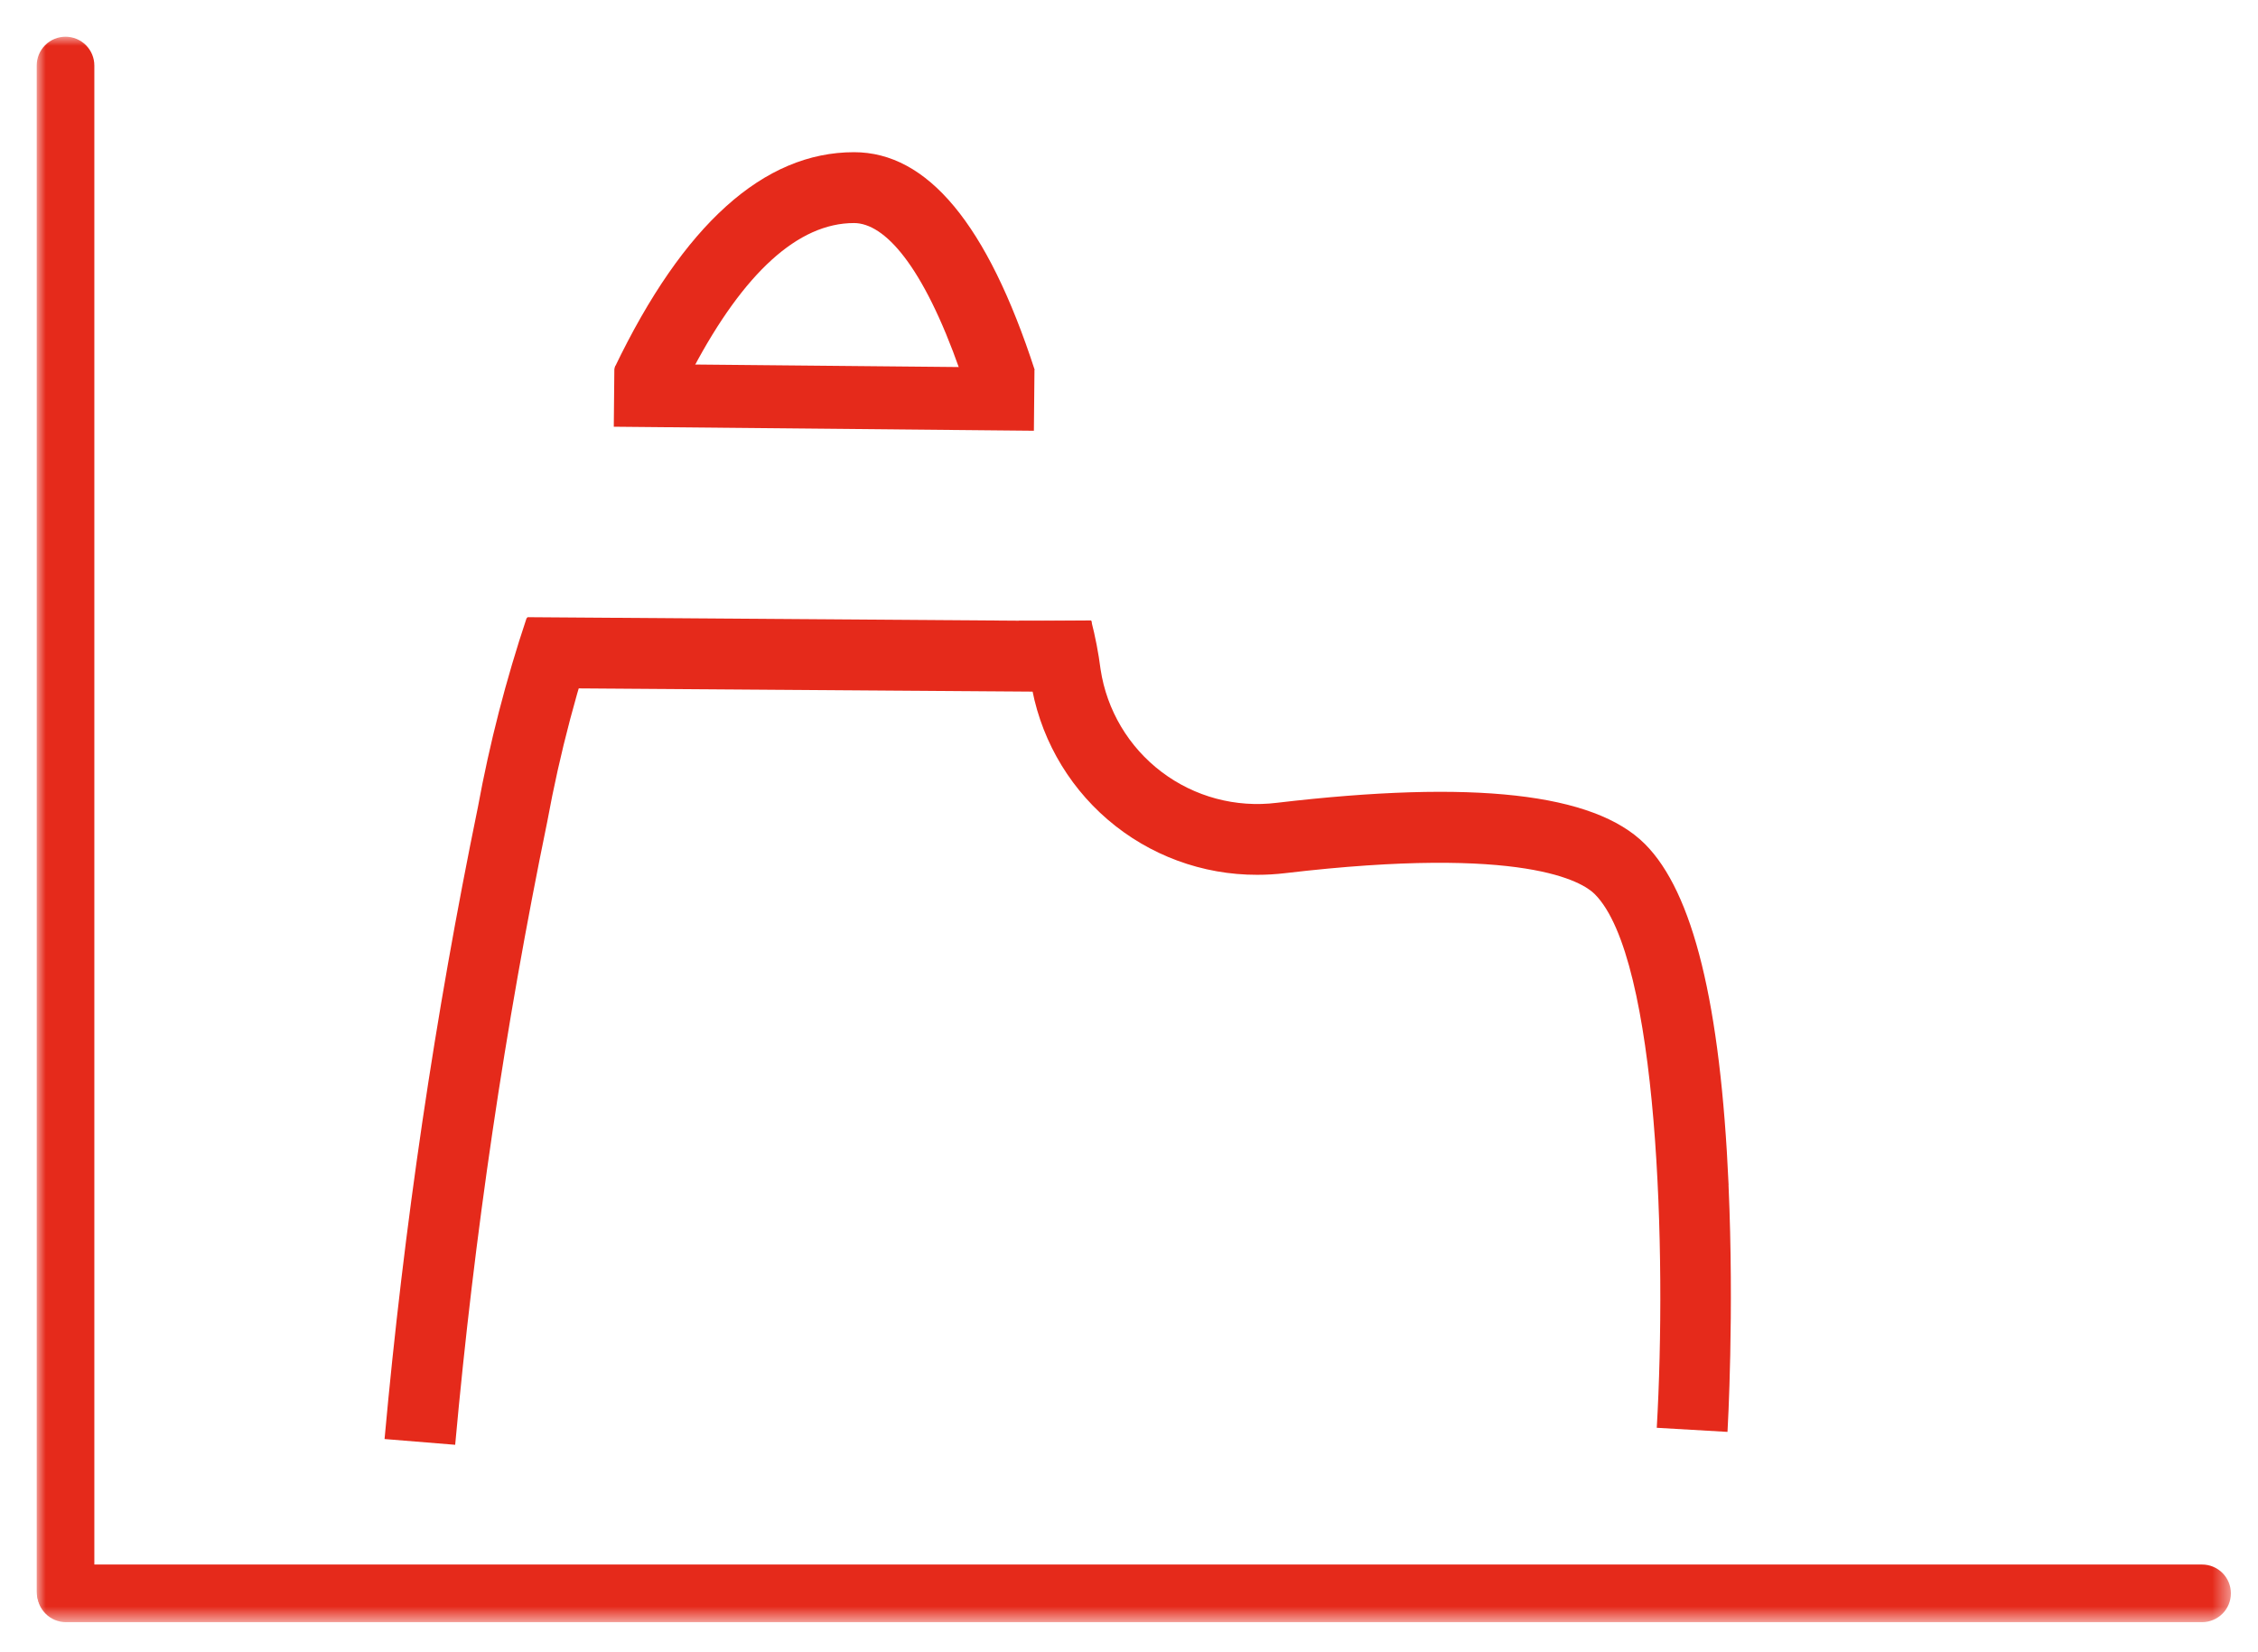 <?xml version="1.0" encoding="UTF-8"?>
<svg xmlns="http://www.w3.org/2000/svg" width="123" height="90" viewBox="0 0 123 90" fill="none">
  <mask id="mask0_5_116" style="mask-type:luminance" maskUnits="userSpaceOnUse" x="2" y="2" width="120" height="87">
    <path d="M121.523 2H2V88.361H121.523V2Z" fill="white"></path>
  </mask>
  <g mask="url(#mask0_5_116)">
    <path d="M3.593 85.222H119.954C120.37 85.222 120.769 85.387 121.064 85.682C121.358 85.976 121.523 86.375 121.523 86.792C121.523 87.208 121.358 87.607 121.064 87.901C120.769 88.196 120.37 88.361 119.954 88.361H3.593C3.177 88.361 2.777 88.196 2.483 87.901C2.189 87.607 2.023 87.208 2.023 86.792C2.023 86.375 2.189 85.976 2.483 85.682C2.777 85.387 3.177 85.222 3.593 85.222Z" fill="#E52A1B"></path>
    <path d="M5.139 3.569V86.695C5.139 87.111 4.974 87.51 4.679 87.805C4.385 88.099 3.986 88.264 3.57 88.264C3.153 88.264 2.754 88.099 2.46 87.805C2.165 87.51 2 87.111 2 86.695V3.569C2 3.153 2.165 2.754 2.46 2.459C2.754 2.165 3.153 2 3.57 2C3.986 2 4.385 2.165 4.679 2.459C4.974 2.754 5.139 3.153 5.139 3.569Z" fill="#E52A1B"></path>
    <path d="M37.76 20.068C40.516 14.868 43.477 12.15 46.518 12.15C48.188 12.15 50.279 14.457 52.288 20.171C53.647 20.171 55.007 20.167 56.366 20.158C53.78 12.2 50.522 8.292 46.52 8.29C41.603 8.29 37.22 12.233 33.487 20.008C34.912 20.029 36.337 20.049 37.762 20.068" fill="#E52A1B"></path>
    <path d="M94.162 64.551C93.722 54.678 92.23 48.601 89.603 45.973C86.829 43.199 80.271 42.466 69.552 43.73C67.32 44.008 65.068 43.405 63.275 42.047C61.481 40.689 60.289 38.685 59.952 36.461C59.837 35.563 59.665 34.673 59.438 33.797C58.125 33.809 56.811 33.817 55.498 33.82C55.783 34.879 55.996 35.956 56.137 37.044C56.581 40 58.073 42.698 60.34 44.645C62.608 46.593 65.5 47.66 68.489 47.652C68.994 47.652 69.499 47.622 70 47.563C83.057 46.023 86.213 48.046 86.869 48.702C90.354 52.187 90.792 68.384 90.249 77.774L94.102 77.997C94.117 77.736 94.469 71.531 94.158 64.55" fill="#E52A1B"></path>
    <path d="M28.688 33.661C27.561 37.032 26.673 40.479 26.031 43.975C23.694 55.341 21.997 66.829 20.948 78.386L24.795 78.7C25.83 67.299 27.505 55.964 29.812 44.751C30.499 41.006 31.473 37.32 32.725 33.725L28.688 33.661Z" fill="#E52A1B"></path>
    <path d="M28.724 33.619L28.697 37.479L59.428 37.698L59.456 33.838L28.724 33.619Z" fill="#E52A1B"></path>
    <path d="M56.319 23.463L33.435 23.244L33.465 20.136C33.465 20.094 33.474 20.052 33.491 20.013C33.507 19.974 33.531 19.939 33.562 19.909C33.592 19.88 33.627 19.856 33.667 19.84C33.706 19.825 33.748 19.817 33.79 19.817L56.175 20.031C56.198 20.031 56.221 20.036 56.243 20.045C56.264 20.054 56.283 20.067 56.3 20.084C56.316 20.1 56.329 20.12 56.337 20.141C56.346 20.163 56.35 20.186 56.35 20.209L56.319 23.463Z" fill="#E52A1B"></path>
  </g>
</svg>

